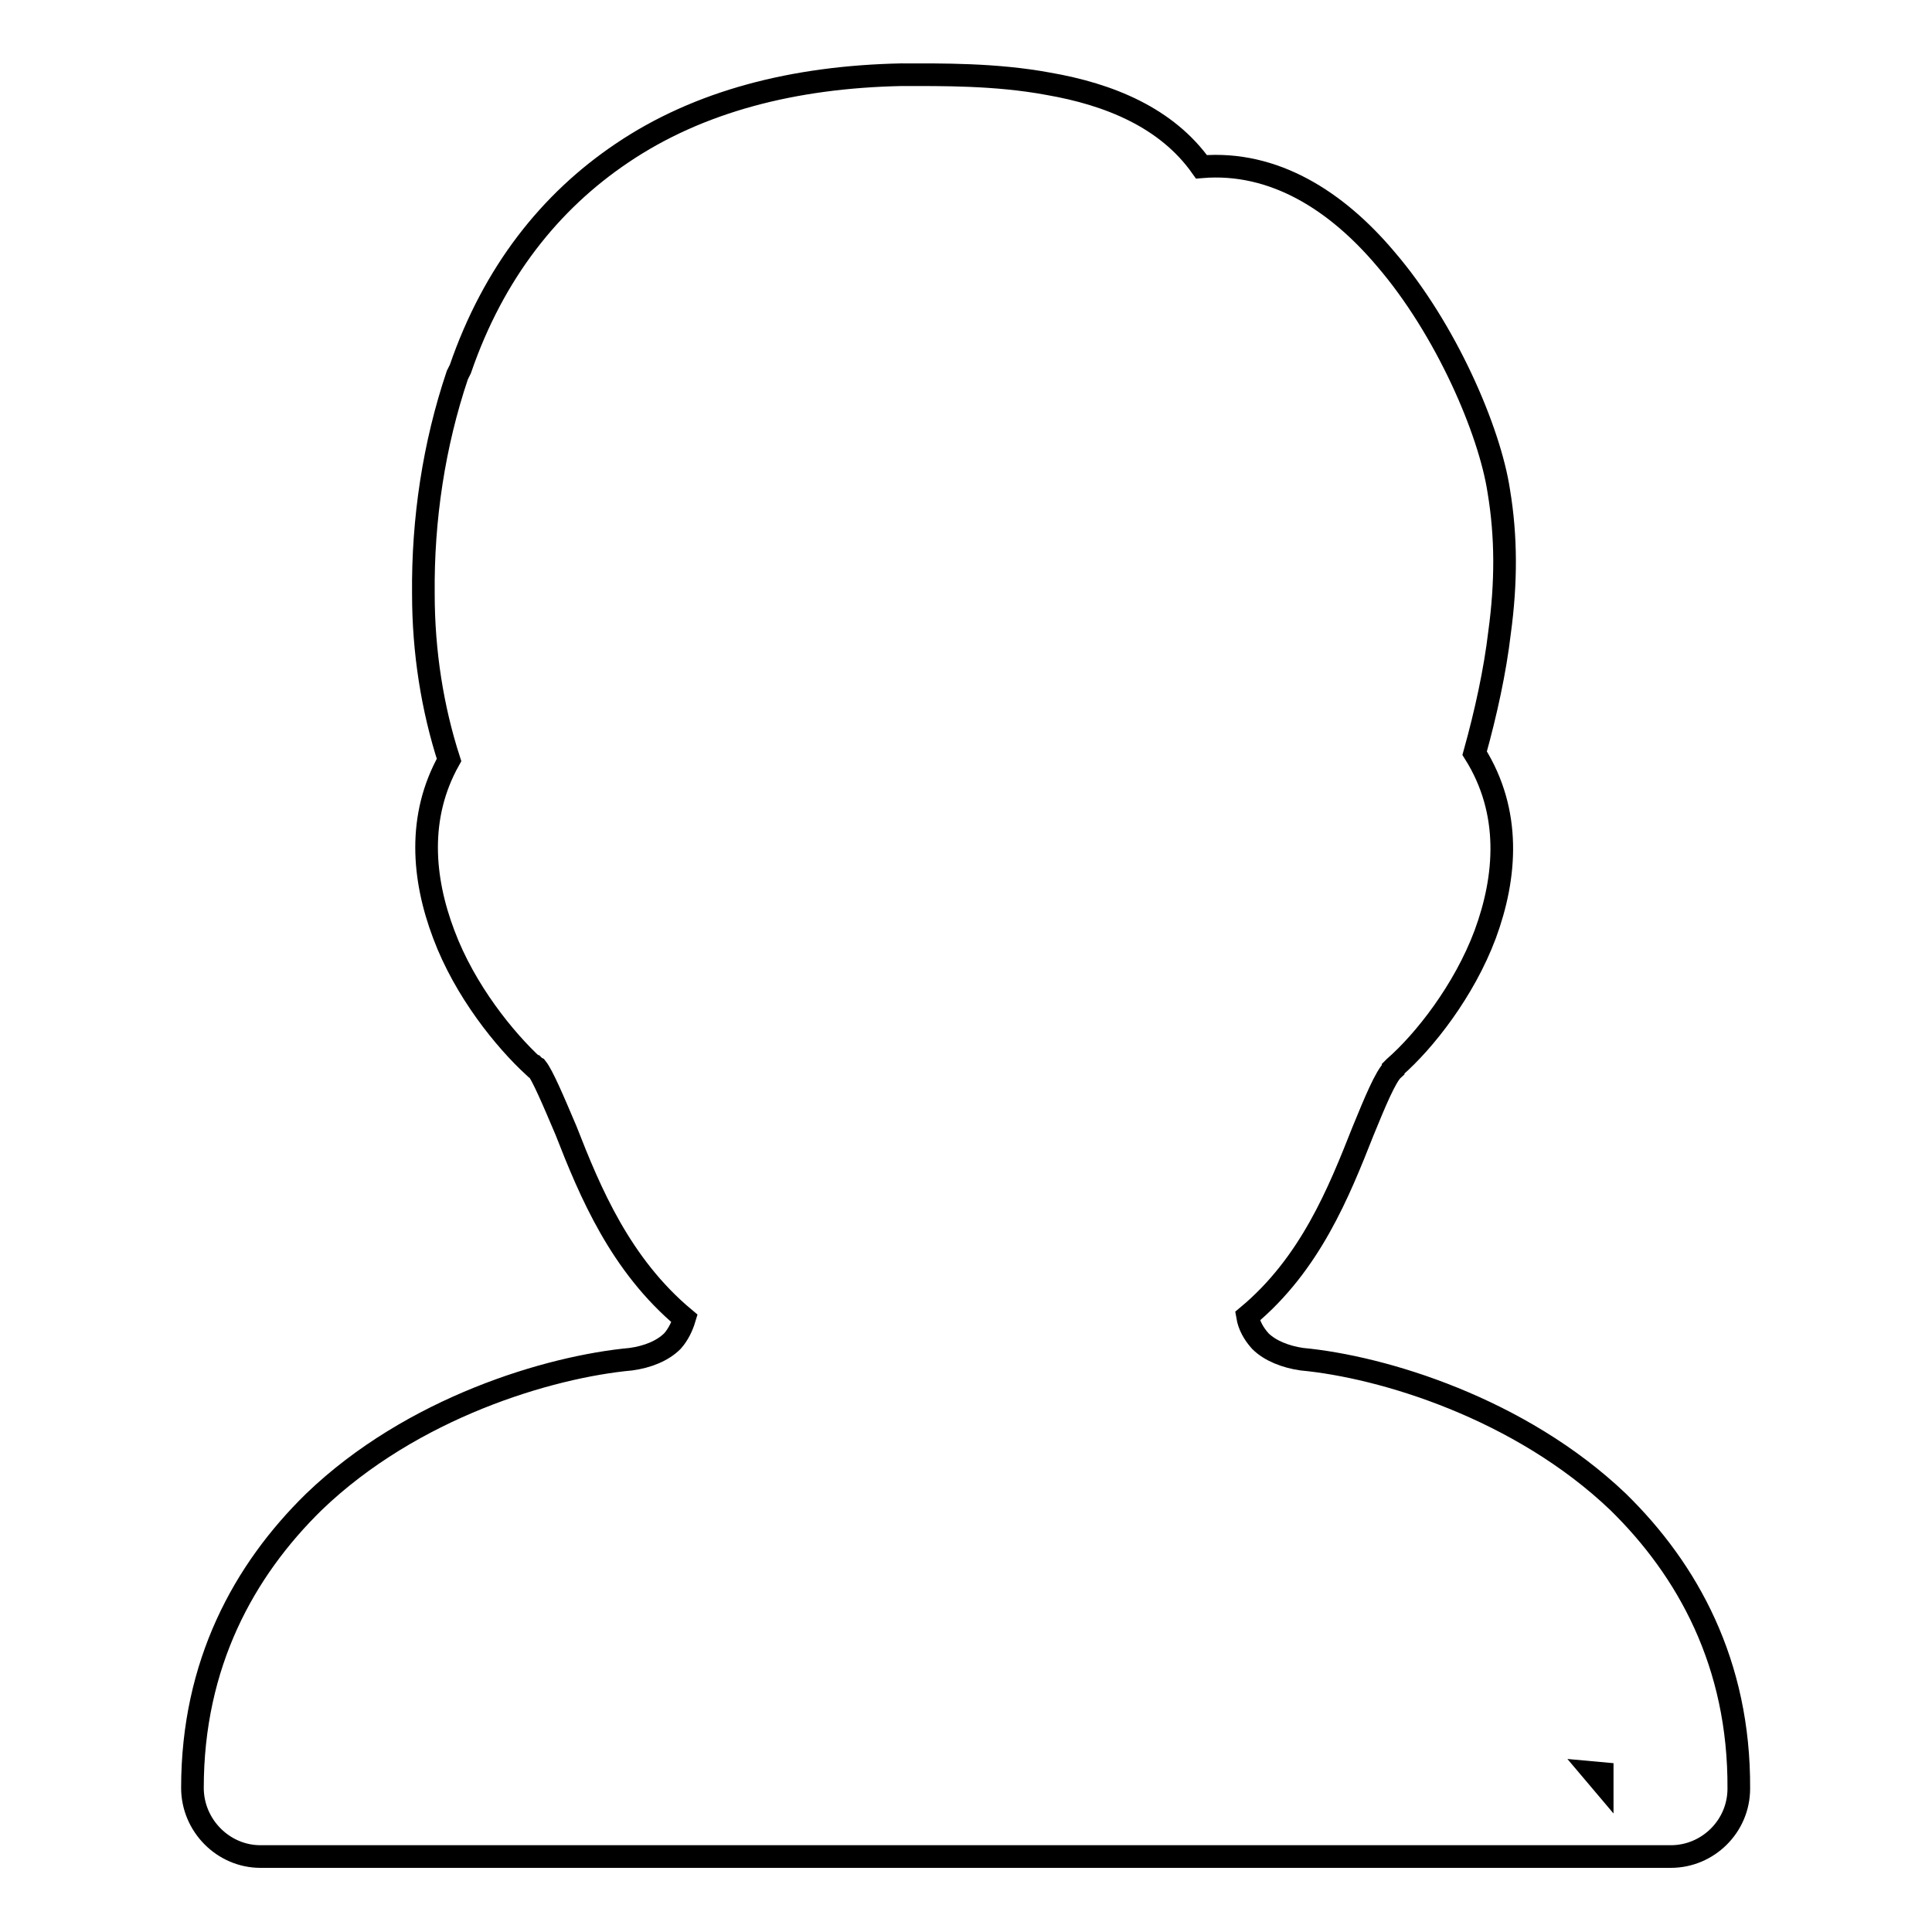 <?xml version="1.0" encoding="utf-8"?>
<!-- Svg Vector Icons : http://www.onlinewebfonts.com/icon -->
<!DOCTYPE svg PUBLIC "-//W3C//DTD SVG 1.1//EN" "http://www.w3.org/Graphics/SVG/1.1/DTD/svg11.dtd">
<svg version="1.1" xmlns="http://www.w3.org/2000/svg" xmlns:xlink="http://www.w3.org/1999/xlink" x="0px" y="0px" viewBox="0 0 256 256" enable-background="new 0 0 256 256" xml:space="preserve">
<g><g><path stroke-width="3" fill-opacity="0" stroke="#000000"  d="M214.4,199c-13-12.4-31.2-17.9-41.9-18.9c-2.1-0.3-4.2-1.1-5.5-2.4c-0.9-1-1.5-2.1-1.7-3.3c8.3-6.9,12.1-16.4,15.3-24.5c1.6-3.9,3-7.3,4-8.2v-0.1l0.1-0.1l0.1-0.1c3.9-3.4,9.2-10.1,12-17.6c2.8-7.6,3.5-16.2-1.4-24c1.5-5.4,2.7-10.9,3.3-16c0.9-6.6,0.9-12.7-0.1-18.7c-1.2-8-7-21.5-15-30.8c-6.5-7.7-14.8-13-24.4-12.2c-4.6-6.5-12.2-9.6-20.3-11c-7-1.3-14.2-1.2-19.5-1.2c-14.2,0.3-26.8,3.5-37,10.4c-9.5,6.4-17,15.8-21.4,28.6l-0.4,0.8c-3.1,9.2-4.6,19.1-4.5,29c0,7.7,1.2,15.2,3.4,22c-4.2,7.5-3.5,15.7-0.7,23.1c2.8,7.5,8.1,14,11.9,17.5v0h0.1l0.1,0.1l0.2,0.1c0.8,1,2.2,4.3,3.9,8.3c3.2,8.2,7.2,17.8,15.7,24.9c-0.3,1-0.8,2.1-1.6,3c-1.3,1.3-3.3,2.1-5.5,2.4c-10.8,1-29,6.4-42,18.9c-9.3,9.1-16.1,21.5-16.1,37.9c0,5,4.1,9.1,9,9.1h186.9c4.9,0,9-4,9-9C230.5,220.4,223.6,208,214.4,199z M211.2,234.9l1.1,0.1c0,0.4,0,0.7,0,1.2L211.2,234.9z"/></g></g>
</svg>